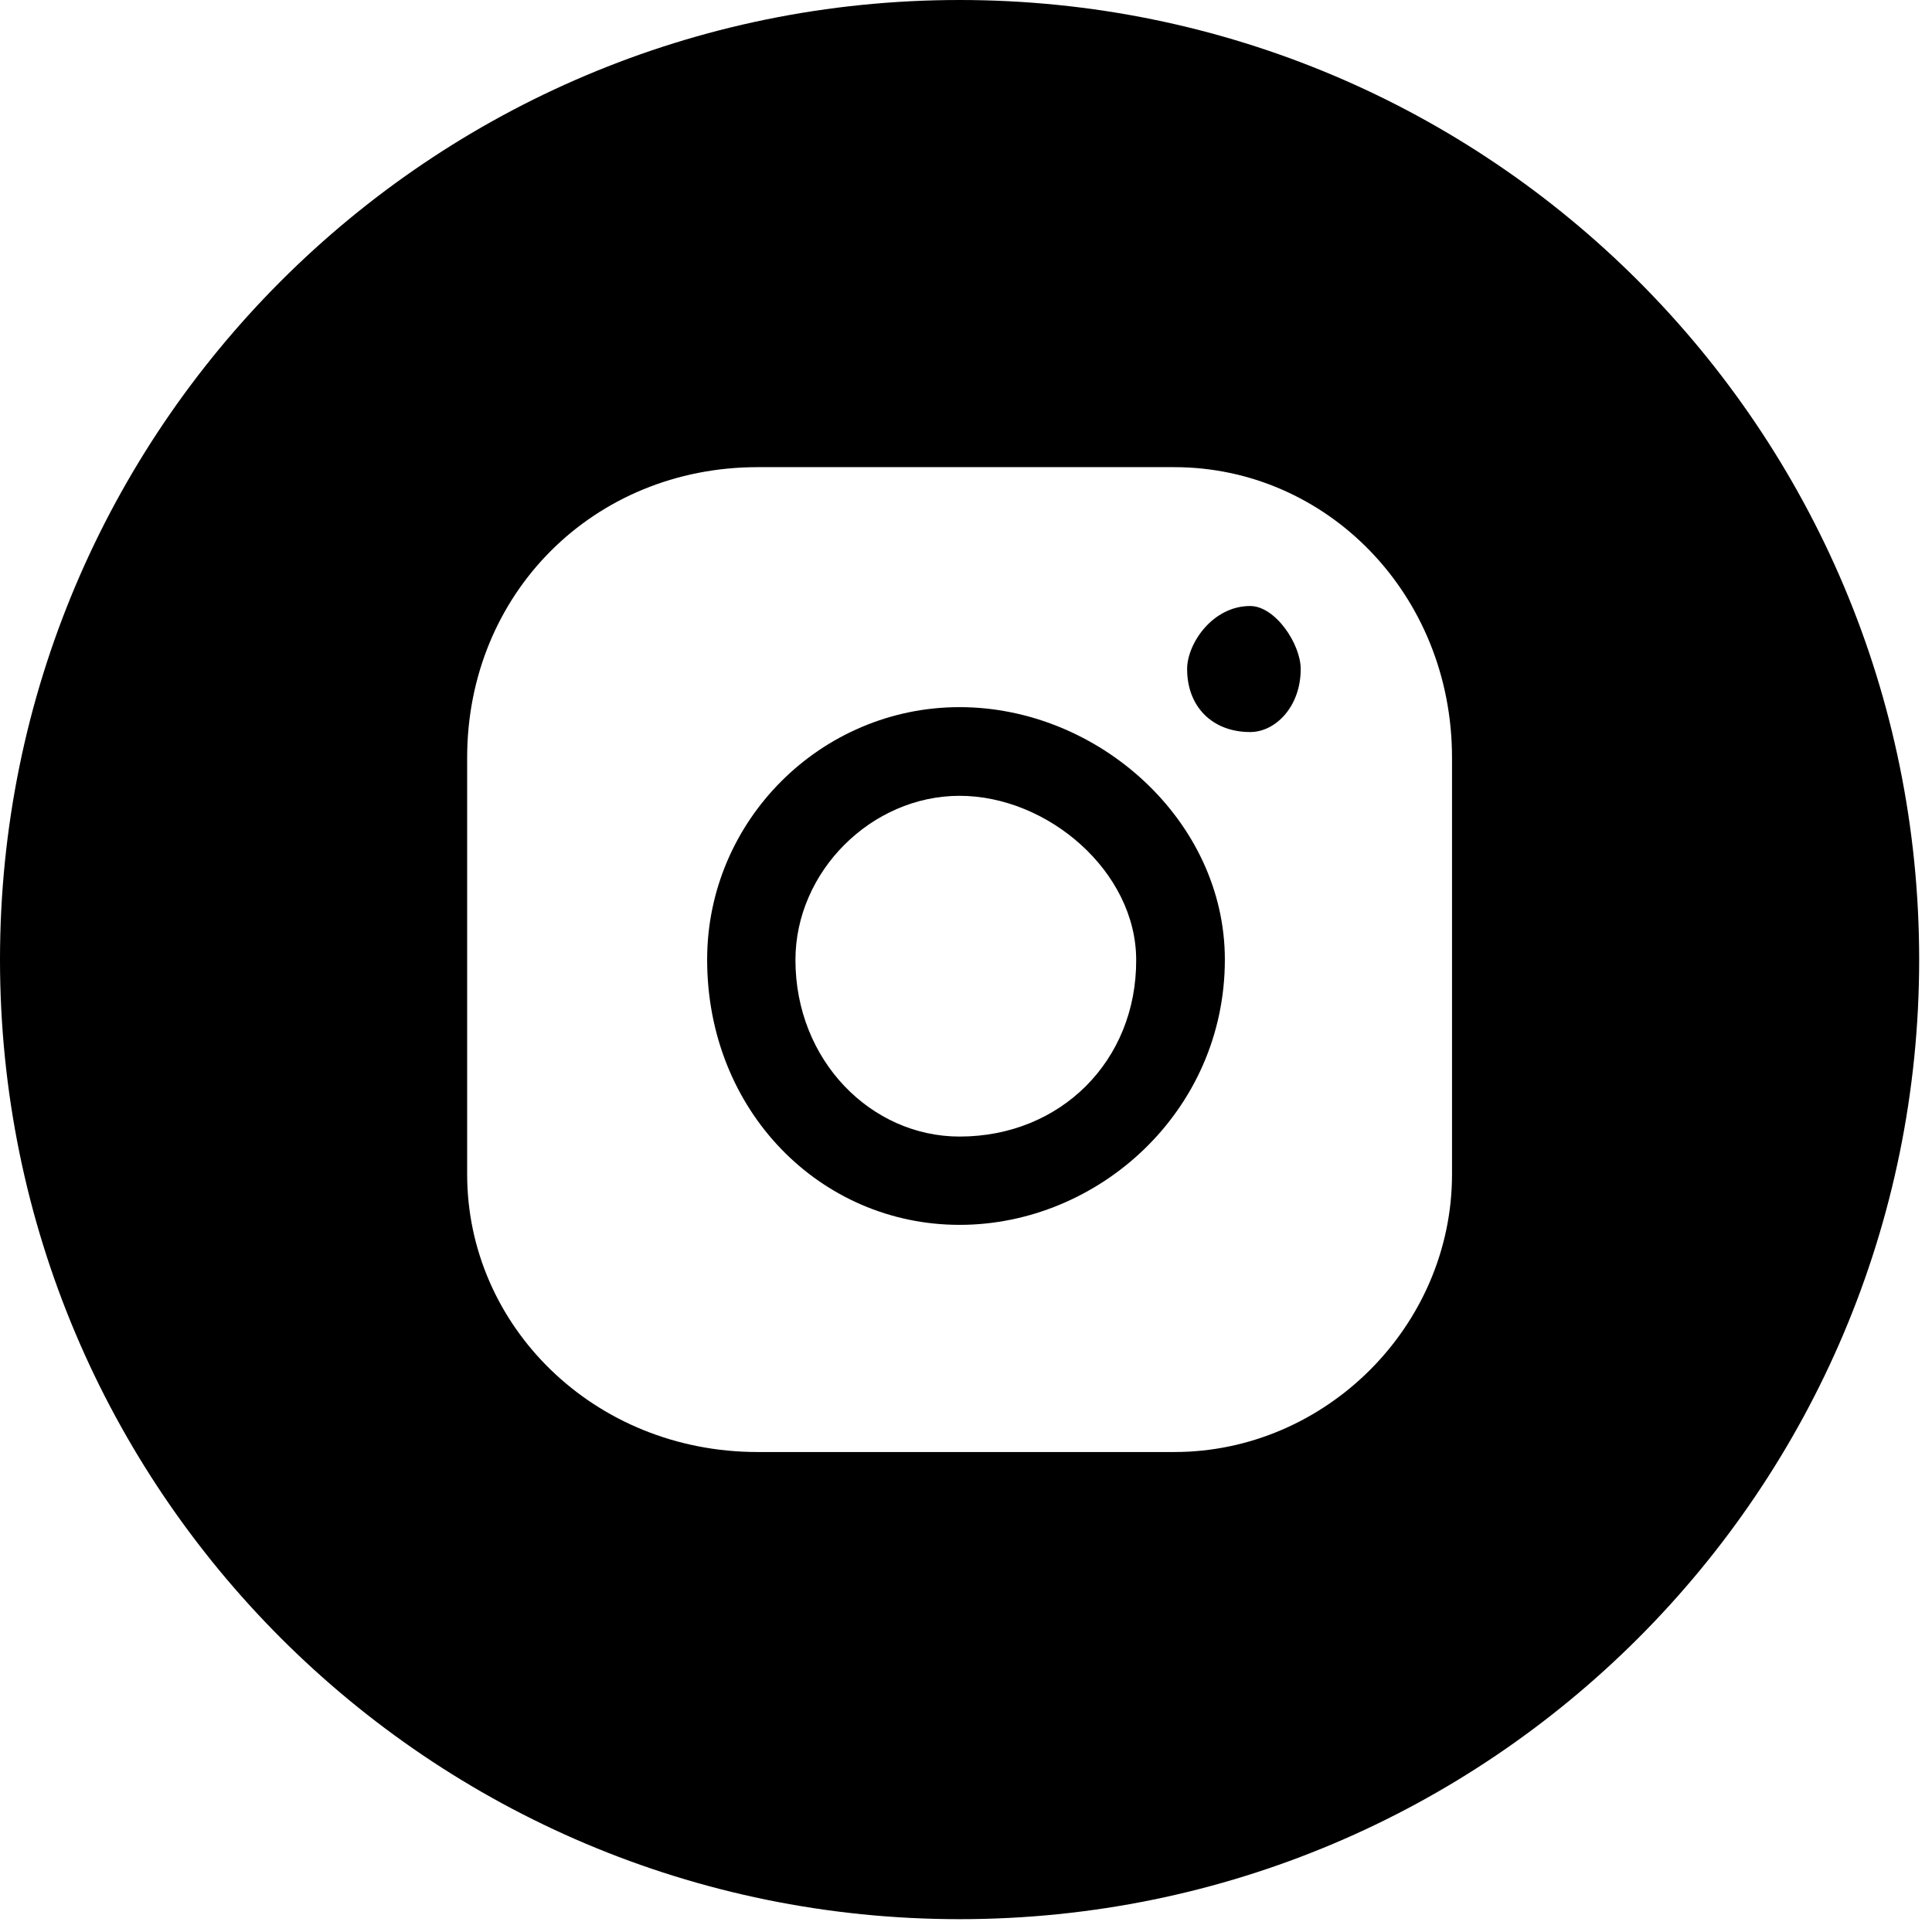 <?xml version="1.0" encoding="UTF-8"?> <!-- Generator: Adobe Illustrator 22.1.0, SVG Export Plug-In . SVG Version: 6.00 Build 0) --> <svg xmlns="http://www.w3.org/2000/svg" xmlns:xlink="http://www.w3.org/1999/xlink" id="Слой_1" x="0px" y="0px" viewBox="0 0 512 512" style="enable-background:new 0 0 512 512;" xml:space="preserve"> <style type="text/css"> .st0{clip-path:url(#SVGID_2_);} </style> <path d="M254.3,301.2c-23.4,0-43.5-20.1-43.5-46.8c0-23.4,20.1-43.5,43.5-43.5c23.4,0,46.8,20.1,46.8,43.5 C301.2,281.1,281.1,301.2,254.3,301.2z M254.3,187.4c-36.8,0-66.9,30.1-66.9,66.9c0,40.2,30.1,70.3,66.9,70.3 c36.8,0,70.3-30.1,70.3-70.3C324.6,217.5,291.1,187.4,254.3,187.4z"></path> <path d="M331.3,160.6c-10,0-16.7,10-16.7,16.7c0,10,6.7,16.7,16.7,16.7c6.7,0,13.4-6.7,13.4-16.7C344.7,170.7,338,160.6,331.3,160.6 z"></path> <g> <defs> <rect id="SVGID_1_" width="512" height="512"></rect> </defs> <clipPath id="SVGID_2_"> <use xlink:href="#SVGID_1_" style="overflow:visible;"></use> </clipPath> <path class="st0" d="M384.8,311.2c0,40.2-33.5,73.6-73.6,73.6H200.8c-43.5,0-77-33.5-77-73.6V200.8c0-43.5,33.5-77,77-77h110.4 c40.2,0,73.6,33.5,73.6,77V311.2z M254.3,0C113.8,0,0,113.8,0,254.3s113.8,254.3,254.3,254.3s254.3-113.8,254.3-254.3 S394.9,0,254.3,0z"></path> </g> </svg> 